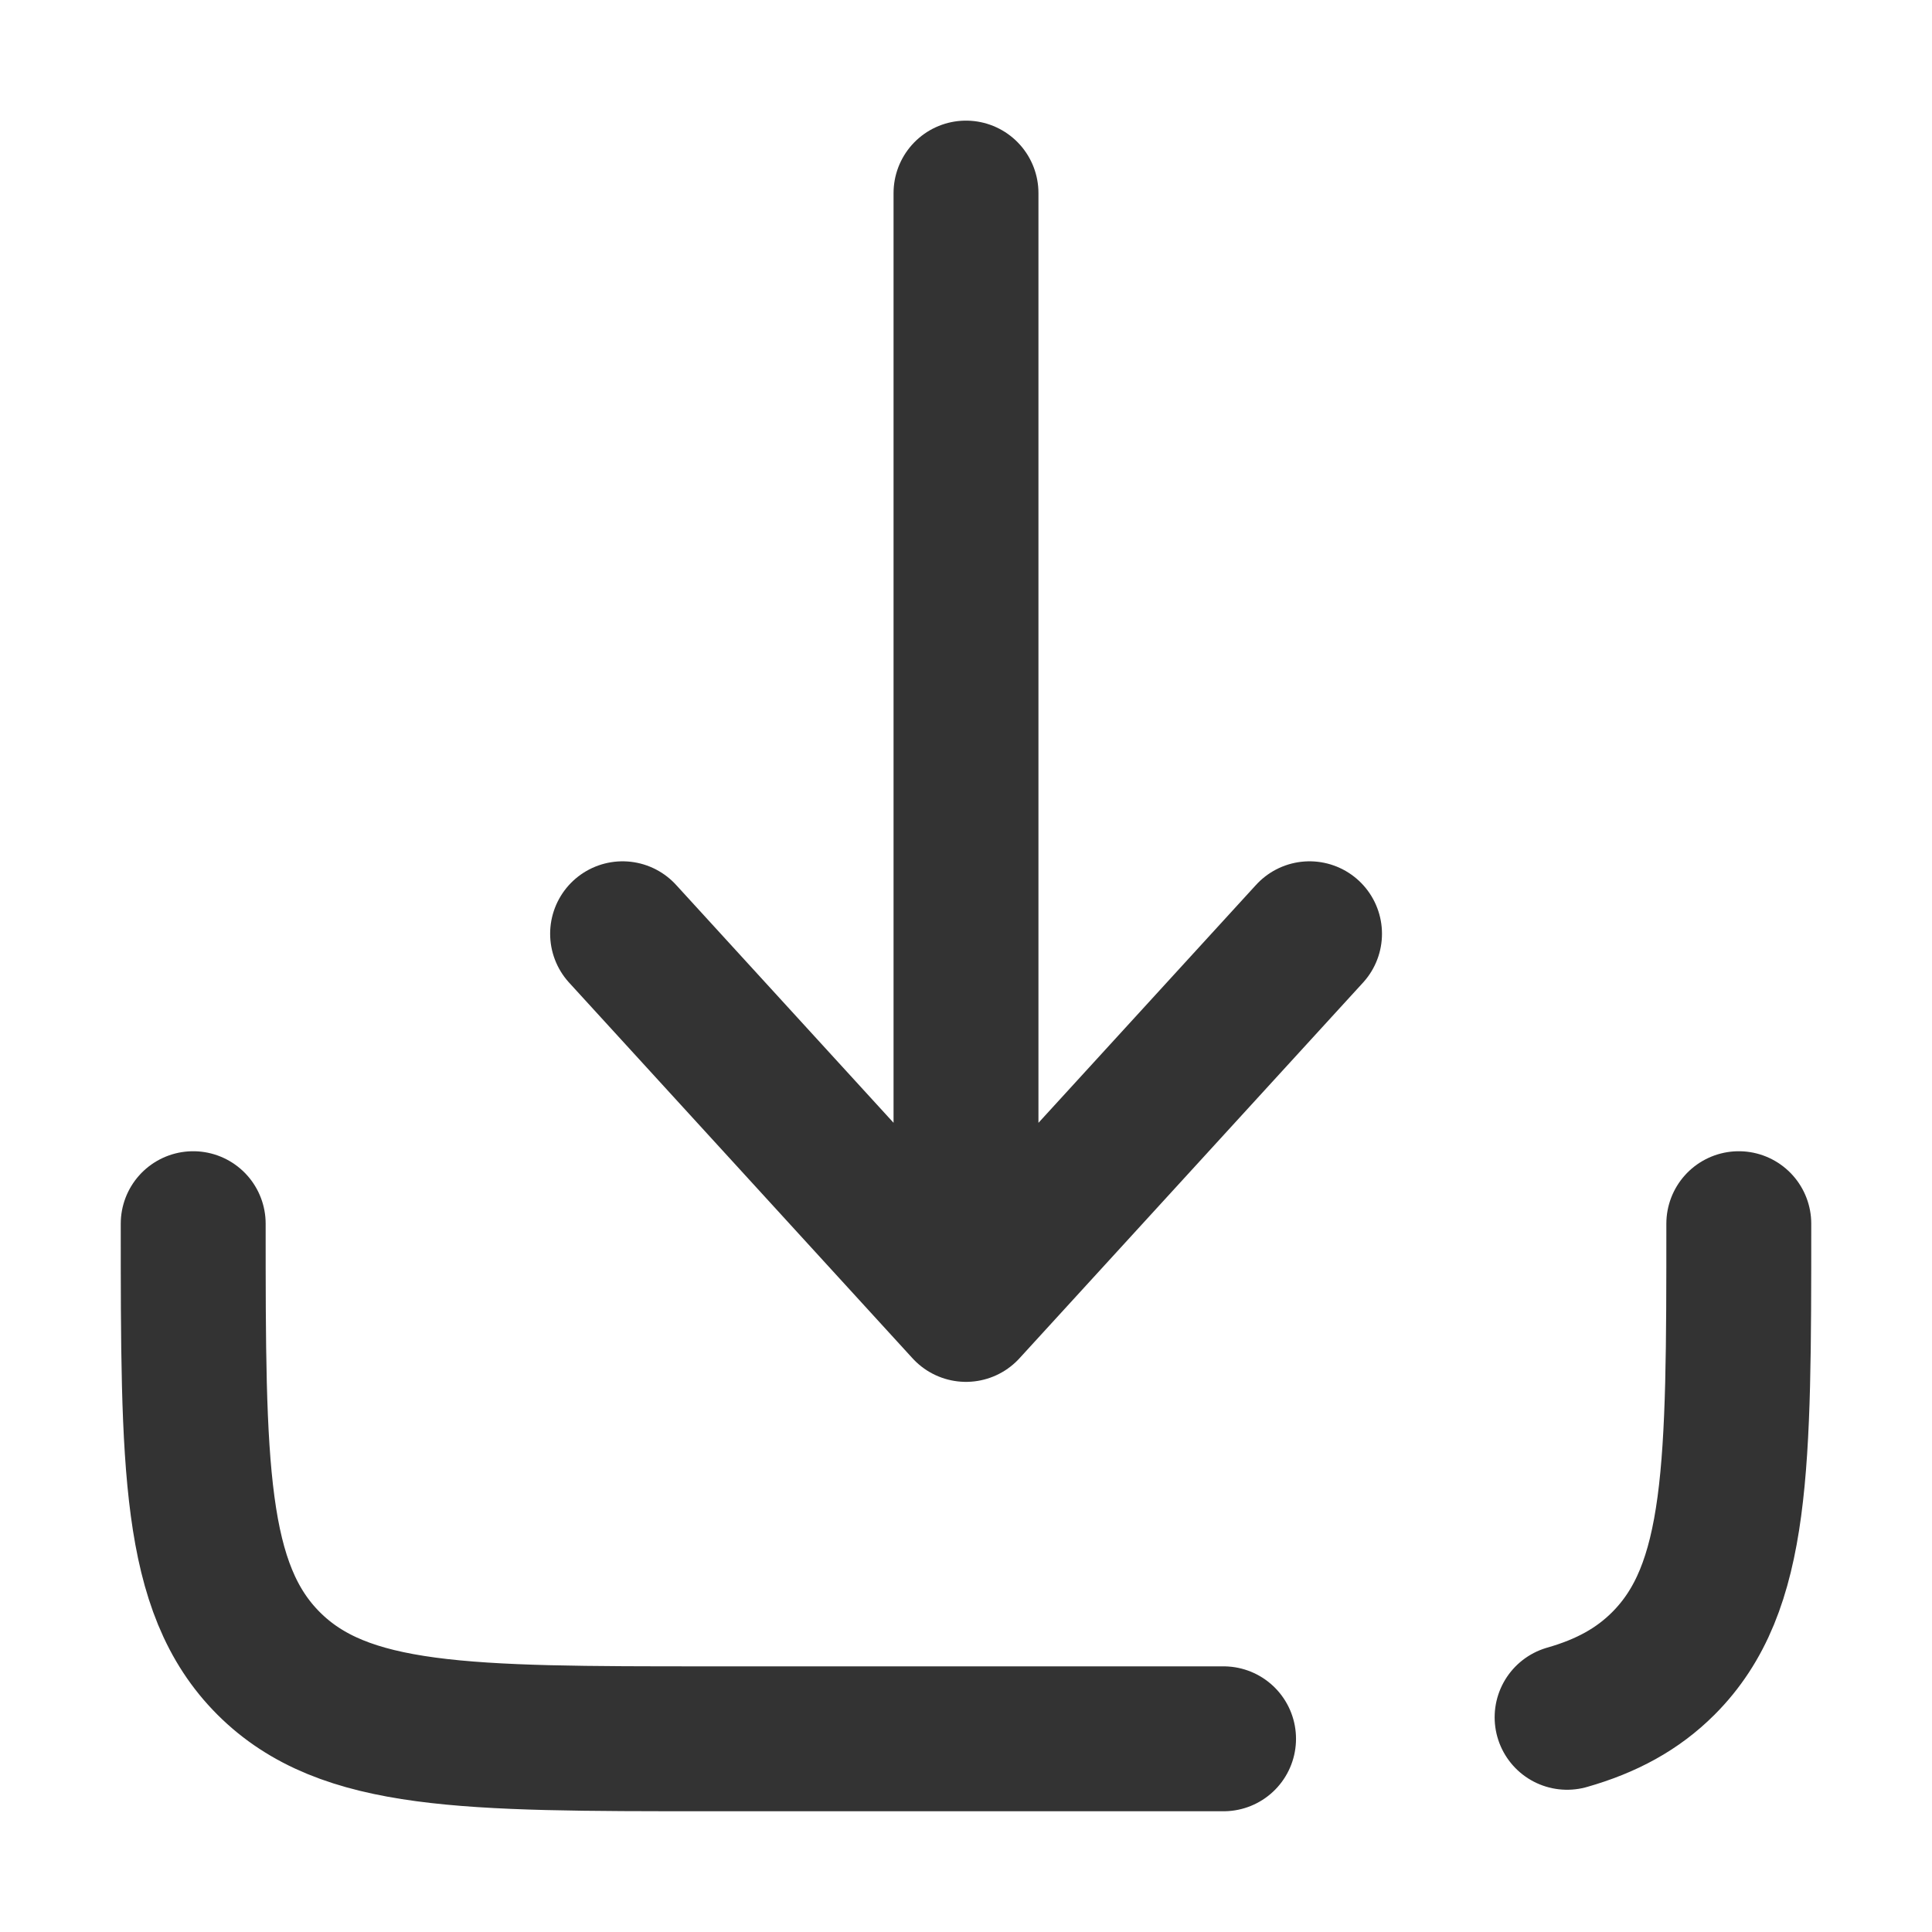 <svg width="16" height="16" viewBox="0 0 16 16" fill="none" xmlns="http://www.w3.org/2000/svg">
<path d="M8 1.599V10.844M8 10.844L10.845 7.733M8 10.844L5.156 7.733" stroke="#333333" stroke-width="1.2" stroke-linecap="round" stroke-linejoin="round"/>
<path d="M10.133 14.4H5.867C3.855 14.4 2.85 14.4 2.225 13.776C1.6 13.151 1.6 12.145 1.6 10.134M14.4 10.134C14.4 12.145 14.4 13.151 13.775 13.776C13.562 13.989 13.304 14.129 12.978 14.222" stroke="#333333" stroke-width="1.2" stroke-linecap="round" stroke-linejoin="round"/>
</svg>
